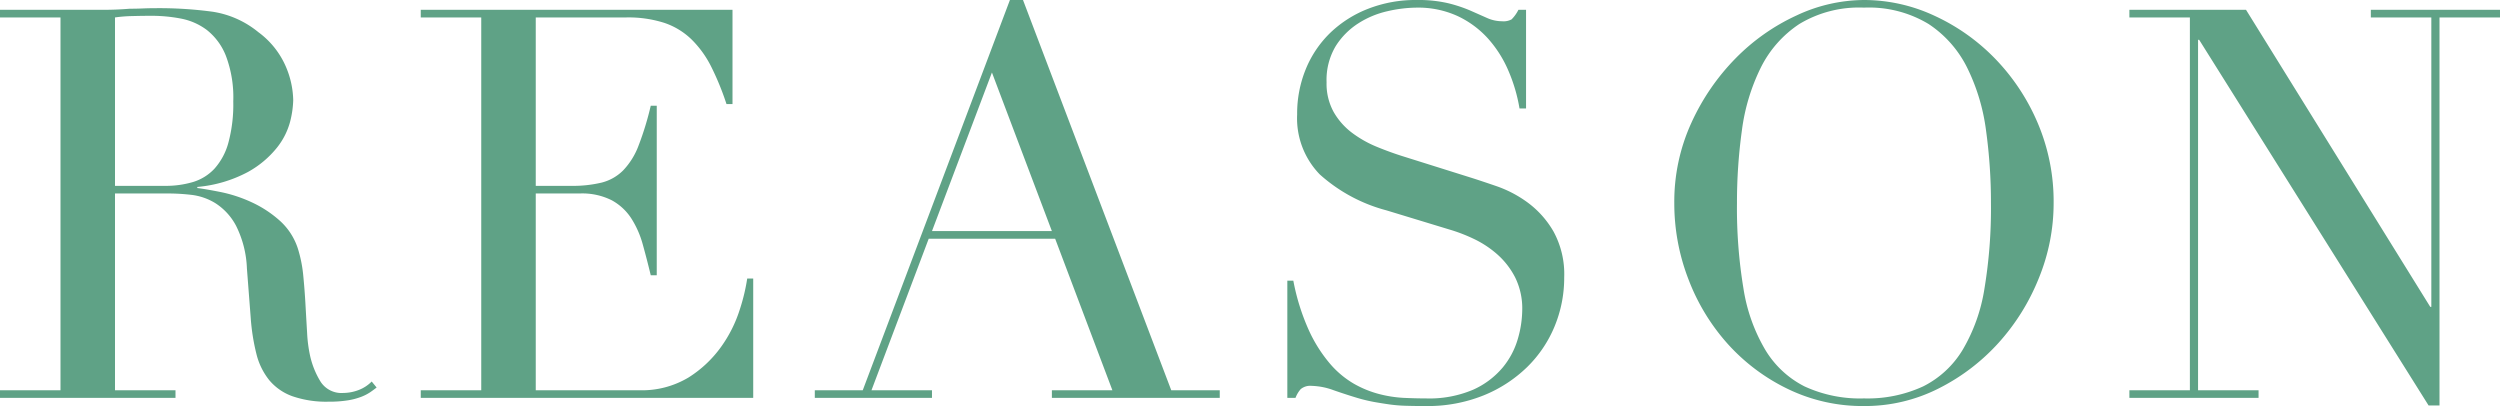 <svg xmlns="http://www.w3.org/2000/svg" width="183.48" height="29.8" viewBox="0 0 183.48 29.8">
  <path d="M-83.12-15.56h3.68a6.988,6.988,0,0,0,2.04-.28,3.561,3.561,0,0,0,1.58-.98,4.684,4.684,0,0,0,1.02-1.9,10.781,10.781,0,0,0,.36-3.04,8.607,8.607,0,0,0-.54-3.34,4.513,4.513,0,0,0-1.4-1.9,4.6,4.6,0,0,0-1.92-.84,11.307,11.307,0,0,0-2.1-.2q-.72,0-1.46.02a10.279,10.279,0,0,0-1.26.1Zm-8.44,15h4.44V-27.92h-4.44v-.56h7.6q.48,0,.96-.02t.96-.06q.48,0,.96-.02t.96-.02a29.416,29.416,0,0,1,4.16.26,6.94,6.94,0,0,1,3.36,1.5,6.16,6.16,0,0,1,1.98,2.44,6.544,6.544,0,0,1,.58,2.56,7.052,7.052,0,0,1-.22,1.54,5.188,5.188,0,0,1-.96,1.92,7.176,7.176,0,0,1-2.14,1.8,9.676,9.676,0,0,1-3.72,1.1v.08q.64.08,1.74.3a10.245,10.245,0,0,1,2.24.74A8.291,8.291,0,0,1-71-12.98a4.677,4.677,0,0,1,1.36,2.22,9.625,9.625,0,0,1,.34,1.82q.1,1.02.16,2.1t.12,2.08a10.137,10.137,0,0,0,.22,1.68,6.185,6.185,0,0,0,.76,1.88,1.826,1.826,0,0,0,1.68.84,3.205,3.205,0,0,0,1.08-.2,2.674,2.674,0,0,0,1-.64l.36.44q-.2.16-.46.34a3.355,3.355,0,0,1-.66.34,4.918,4.918,0,0,1-.98.26,8.533,8.533,0,0,1-1.42.1,7.6,7.6,0,0,1-2.66-.4A3.947,3.947,0,0,1-71.8-1.3a4.978,4.978,0,0,1-.94-1.92,15.262,15.262,0,0,1-.42-2.66l-.28-3.64a7.578,7.578,0,0,0-.8-3.12,4.406,4.406,0,0,0-1.5-1.64,4.317,4.317,0,0,0-1.78-.62,15.069,15.069,0,0,0-1.6-.1h-4V-.56h4.44V0H-91.56Zm30.88,0h4.44V-27.92h-4.44v-.56H-37.8v6.92h-.44a20.08,20.08,0,0,0-1.12-2.74,7.54,7.54,0,0,0-1.44-2,5.29,5.29,0,0,0-2-1.22,8.635,8.635,0,0,0-2.8-.4h-6.64v12.36h2.6a9,9,0,0,0,2.24-.24,3.411,3.411,0,0,0,1.58-.9,5.334,5.334,0,0,0,1.12-1.8,22.06,22.06,0,0,0,.9-2.94h.44V-9h-.44q-.28-1.16-.58-2.24a6.981,6.981,0,0,0-.84-1.92,3.977,3.977,0,0,0-1.44-1.34A4.8,4.8,0,0,0-49-15h-3.24V-.56h7.56a6.634,6.634,0,0,0,3.66-.94,8.523,8.523,0,0,0,2.38-2.24,9.7,9.7,0,0,0,1.36-2.7,14.192,14.192,0,0,0,.56-2.32h.44V0h-24.4Zm41.92-23.32-4.4,11.64h8.8Zm-13,23.32h3.52l10.8-28.64h.96L-5.6-.56h3.56V0H-14.36V-.56h4.44l-4.2-11.12H-23.4L-27.6-.56h4.44V0h-8.6ZM2.92-8.6h.44A16.084,16.084,0,0,0,4.5-4.96,10.521,10.521,0,0,0,6.04-2.52,6.843,6.843,0,0,0,7.8-1.04a7.6,7.6,0,0,0,1.86.76,8.968,8.968,0,0,0,1.8.28q.86.04,1.62.04A8.2,8.2,0,0,0,16.56-.6a6.059,6.059,0,0,0,2.16-1.62,5.819,5.819,0,0,0,1.12-2.12,7.815,7.815,0,0,0,.32-2.1,5.143,5.143,0,0,0-.52-2.4,5.766,5.766,0,0,0-1.32-1.7,7.391,7.391,0,0,0-1.74-1.14,12.008,12.008,0,0,0-1.78-.68l-4.6-1.4A11.853,11.853,0,0,1,5.3-16.4a5.906,5.906,0,0,1-1.66-4.4,8.617,8.617,0,0,1,.64-3.34,7.827,7.827,0,0,1,1.8-2.66,8.385,8.385,0,0,1,2.78-1.76,9.551,9.551,0,0,1,3.54-.64,9.639,9.639,0,0,1,2.34.24,10.45,10.45,0,0,1,1.62.54l1.22.54a2.684,2.684,0,0,0,1.1.24,1.22,1.22,0,0,0,.7-.14,2.688,2.688,0,0,0,.5-.7h.56v7.24h-.48a11.9,11.9,0,0,0-.82-2.78,8.581,8.581,0,0,0-1.5-2.36,7.024,7.024,0,0,0-2.22-1.64,6.942,6.942,0,0,0-3.02-.62,9.761,9.761,0,0,0-2.12.26,6.692,6.692,0,0,0-2.16.9A5.4,5.4,0,0,0,6.46-25.8a4.845,4.845,0,0,0-.66,2.64,4.29,4.29,0,0,0,.52,2.18,5.056,5.056,0,0,0,1.34,1.52A8.227,8.227,0,0,0,9.5-18.42q1.02.42,2.06.74l4.84,1.52q.76.24,1.92.64a8.625,8.625,0,0,1,2.26,1.2,6.935,6.935,0,0,1,1.88,2.12,6.527,6.527,0,0,1,.78,3.36,9.311,9.311,0,0,1-.7,3.58,8.958,8.958,0,0,1-2.02,3,9.913,9.913,0,0,1-3.2,2.08A10.973,10.973,0,0,1,13.08.6Q12.24.6,11.6.58a10.91,10.91,0,0,1-1.2-.1Q9.84.4,9.28.3A11.771,11.771,0,0,1,8.04,0q-.8-.24-1.72-.56a4.983,4.983,0,0,0-1.6-.32,1.1,1.1,0,0,0-.82.24A2.084,2.084,0,0,0,3.52,0h-.6Zm33-5.68A36.039,36.039,0,0,0,36.4-8,12.652,12.652,0,0,0,38-3.52,7.111,7.111,0,0,0,40.88-.84a9.694,9.694,0,0,0,4.36.88,9.722,9.722,0,0,0,4.34-.88,7.077,7.077,0,0,0,2.9-2.68A12.652,12.652,0,0,0,54.08-8a36.04,36.04,0,0,0,.48-6.28,38.613,38.613,0,0,0-.36-5.34,14.622,14.622,0,0,0-1.38-4.6,8.21,8.21,0,0,0-2.84-3.22,8.47,8.47,0,0,0-4.74-1.2,8.47,8.47,0,0,0-4.74,1.2,8.21,8.21,0,0,0-2.84,3.22,14.622,14.622,0,0,0-1.38,4.6A38.613,38.613,0,0,0,35.92-14.28Zm-4.6,0a13.911,13.911,0,0,1,1.26-5.92,16.491,16.491,0,0,1,3.24-4.72,15.133,15.133,0,0,1,4.46-3.14,11.788,11.788,0,0,1,4.96-1.14,12.264,12.264,0,0,1,5.14,1.14,14.8,14.8,0,0,1,4.46,3.14,15.458,15.458,0,0,1,3.14,4.72,14.714,14.714,0,0,1,1.18,5.92A14.54,14.54,0,0,1,58.08-8.8a15.893,15.893,0,0,1-2.96,4.76A15,15,0,0,1,50.7-.68,11.963,11.963,0,0,1,45.24.6,12.584,12.584,0,0,1,39.68-.64a14.275,14.275,0,0,1-4.42-3.3,15.161,15.161,0,0,1-2.9-4.76A15.4,15.4,0,0,1,31.32-14.28ZM64.72-.56h4.44V-27.92H64.72v-.56h8.56L86.8-6.68h.08V-27.92H82.44v-.56h9.48v.56H87.48V.56h-.8L69.84-26.28h-.08V-.56H74.2V0H64.72Z" transform="translate(91.56 29.2)" fill="#5fa286"/>
</svg>
